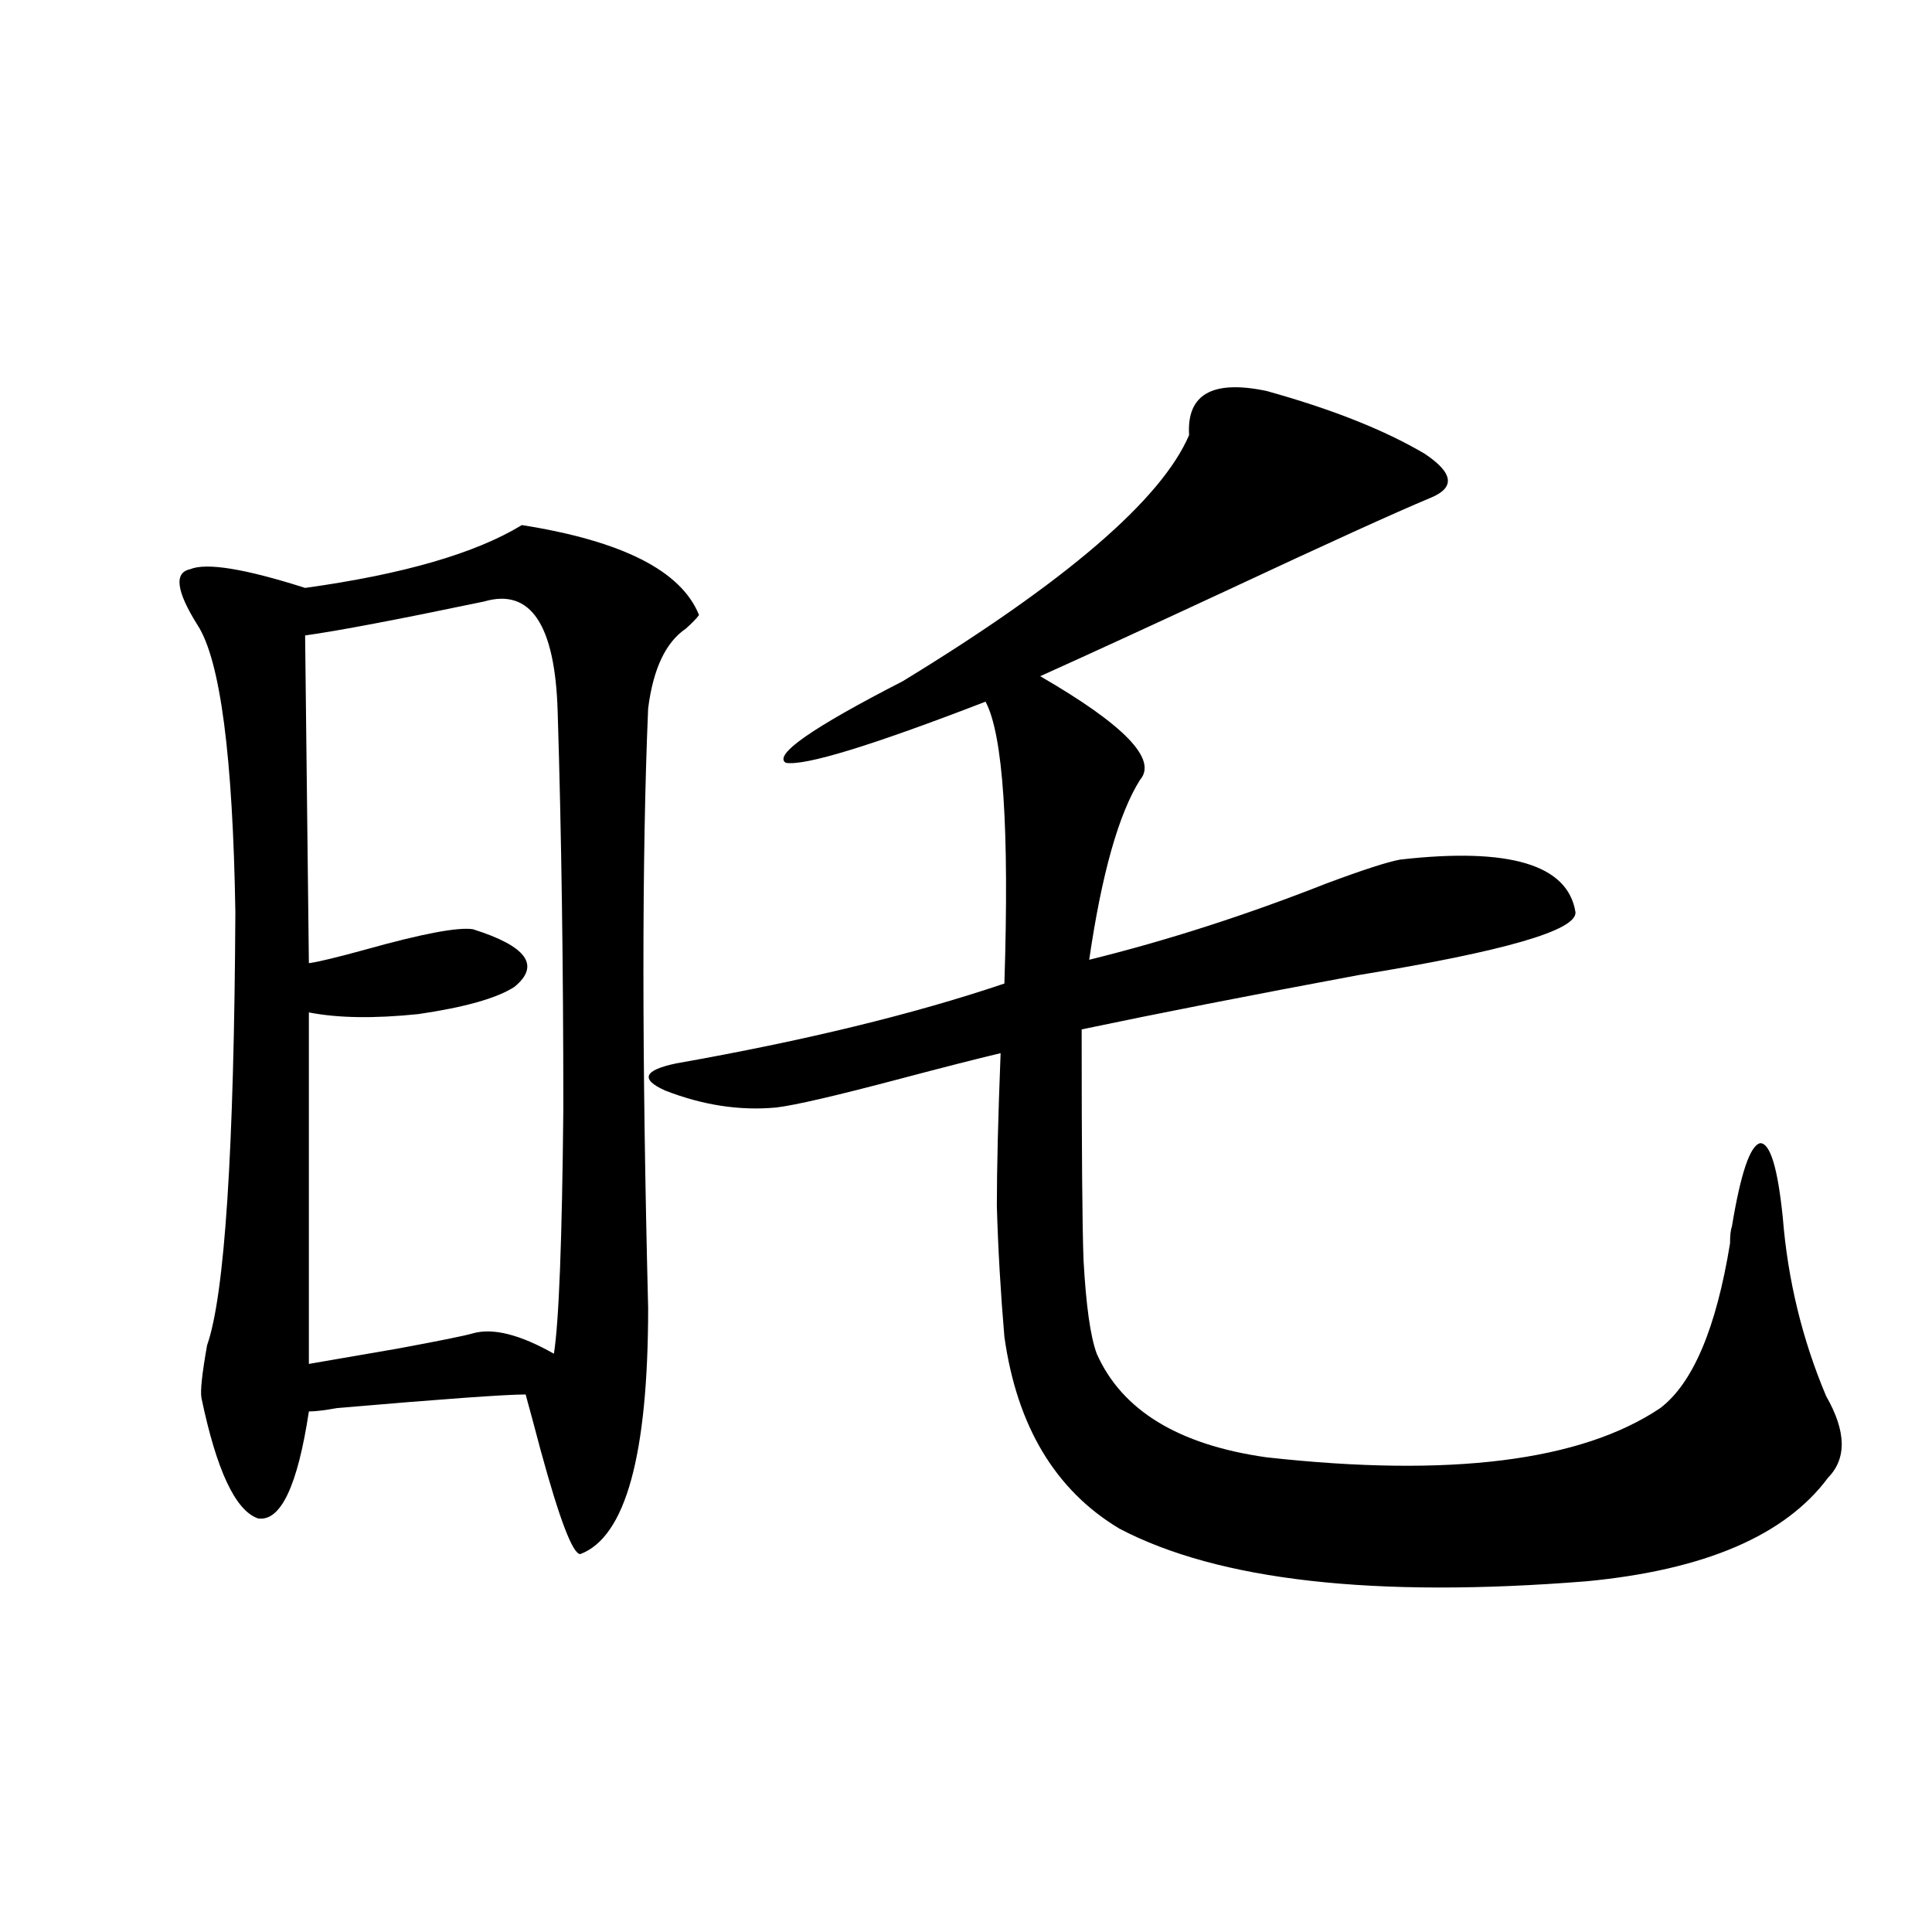 <?xml version="1.0" encoding="utf-8"?>
<!-- Generator: Adobe Illustrator 16.0.0, SVG Export Plug-In . SVG Version: 6.00 Build 0)  -->
<!DOCTYPE svg PUBLIC "-//W3C//DTD SVG 1.1//EN" "http://www.w3.org/Graphics/SVG/1.1/DTD/svg11.dtd">
<svg version="1.1" id="图层_1" xmlns="http://www.w3.org/2000/svg" xmlns:xlink="http://www.w3.org/1999/xlink" x="0px" y="0px"
	 width="1000px" height="1000px" viewBox="0 0 1000 1000" enable-background="new 0 0 1000 1000" xml:space="preserve">
<path d="M335.479,676.953c0,76.177-11.707,118.652-35.121,127.441c-3.902,0-10.731-17.866-20.487-53.613
	c-3.262-12.305-5.854-21.973-7.805-29.004c-10.411,0-42.926,2.349-97.559,7.031c-6.509,1.182-11.387,1.758-14.634,1.758
	c-5.854,38.672-14.634,57.129-26.341,55.371c-11.707-4.092-21.463-24.897-29.268-62.402c-0.655-3.516,0.32-12.593,2.927-27.246
	c9.101-25.776,13.979-100.483,14.634-224.121c-1.311-80.859-7.805-130.366-19.512-148.535
	c-11.066-17.578-12.362-27.246-3.902-29.004c8.445-3.516,28.292-0.288,59.511,9.668c50.73-7.031,88.123-17.866,112.192-32.52
	c52.026,8.213,82.59,23.73,91.705,46.582c-1.311,1.758-3.582,4.106-6.829,7.031c-10.411,7.031-16.92,20.806-19.512,41.309
	C332.218,443.467,332.218,546.875,335.479,676.953z M250.604,311.328c-44.877,9.38-75.775,15.244-92.681,17.578l1.951,169.629
	c4.543-0.576,14.299-2.925,29.268-7.031c29.268-8.198,47.804-11.714,55.608-10.547c27.957,8.789,35.121,18.76,21.463,29.883
	c-9.115,5.864-25.7,10.547-49.755,14.063c-22.773,2.349-41.63,2.061-56.584-0.879v181.934c10.396-1.758,25.686-4.395,45.853-7.91
	c22.104-4.092,35.121-6.729,39.023-7.91c10.396-2.925,24.39,0.591,41.95,10.547c2.592-16.396,4.223-58.584,4.878-126.563
	c0-73.828-0.976-142.383-2.927-205.664C287.341,323.345,274.658,304.297,250.604,311.328z M655.472,202.344
	c33.811,9.38,61.127,20.215,81.949,32.52c14.954,9.971,15.93,17.578,2.927,22.852c-18.216,7.622-53.017,23.442-104.388,47.461
	c-40.334,18.76-72.849,33.701-97.559,44.824c43.566,25.2,60.807,43.066,51.706,53.613c-11.066,17.578-19.847,48.643-26.341,93.164
	c40.319-9.956,81.294-23.14,122.924-39.551c18.856-7.031,31.539-11.123,38.048-12.305c56.584-6.44,86.827,2.637,90.729,27.246
	c0.641,9.38-36.752,20.215-112.192,32.52c-56.584,10.547-104.388,19.927-143.411,28.125c0,62.705,0.32,102.544,0.976,119.531
	c1.296,23.442,3.567,39.551,6.829,48.34c13.003,29.307,42.271,47.173,87.803,53.613c94.952,10.547,162.923,2.061,203.897-25.488
	c16.905-12.881,28.933-41.309,36.097-85.254c0-4.092,0.32-7.031,0.976-8.789c4.543-27.534,9.421-41.885,14.634-43.066
	c5.198,0,9.101,12.896,11.707,38.672c2.592,32.231,10.076,62.993,22.438,92.285c10.396,18.169,10.731,32.231,0.976,42.188
	c-22.118,29.883-63.748,47.764-124.875,53.613c-109.921,8.789-190.574-0.288-241.945-27.246
	c-33.17-19.912-53.017-53.022-59.511-99.316c-1.951-22.852-3.262-45.4-3.902-67.676c0-19.336,0.641-45.703,1.951-79.102
	c-12.362,2.939-29.603,7.334-51.706,13.184c-33.17,8.789-54.633,13.774-64.389,14.941c-18.871,1.758-38.048-1.167-57.56-8.789
	c-13.018-5.85-11.066-10.547,5.854-14.063c66.34-11.714,122.924-25.488,169.752-41.309c2.592-80.269-0.655-128.896-9.756-145.898
	c-59.19,22.852-93.656,33.398-103.412,31.641c-6.509-4.092,13.658-18.154,60.486-42.188
	c84.541-51.553,133.976-94.043,148.289-127.441C614.162,204.102,627.5,196.494,655.472,202.344z"/>
</svg>
